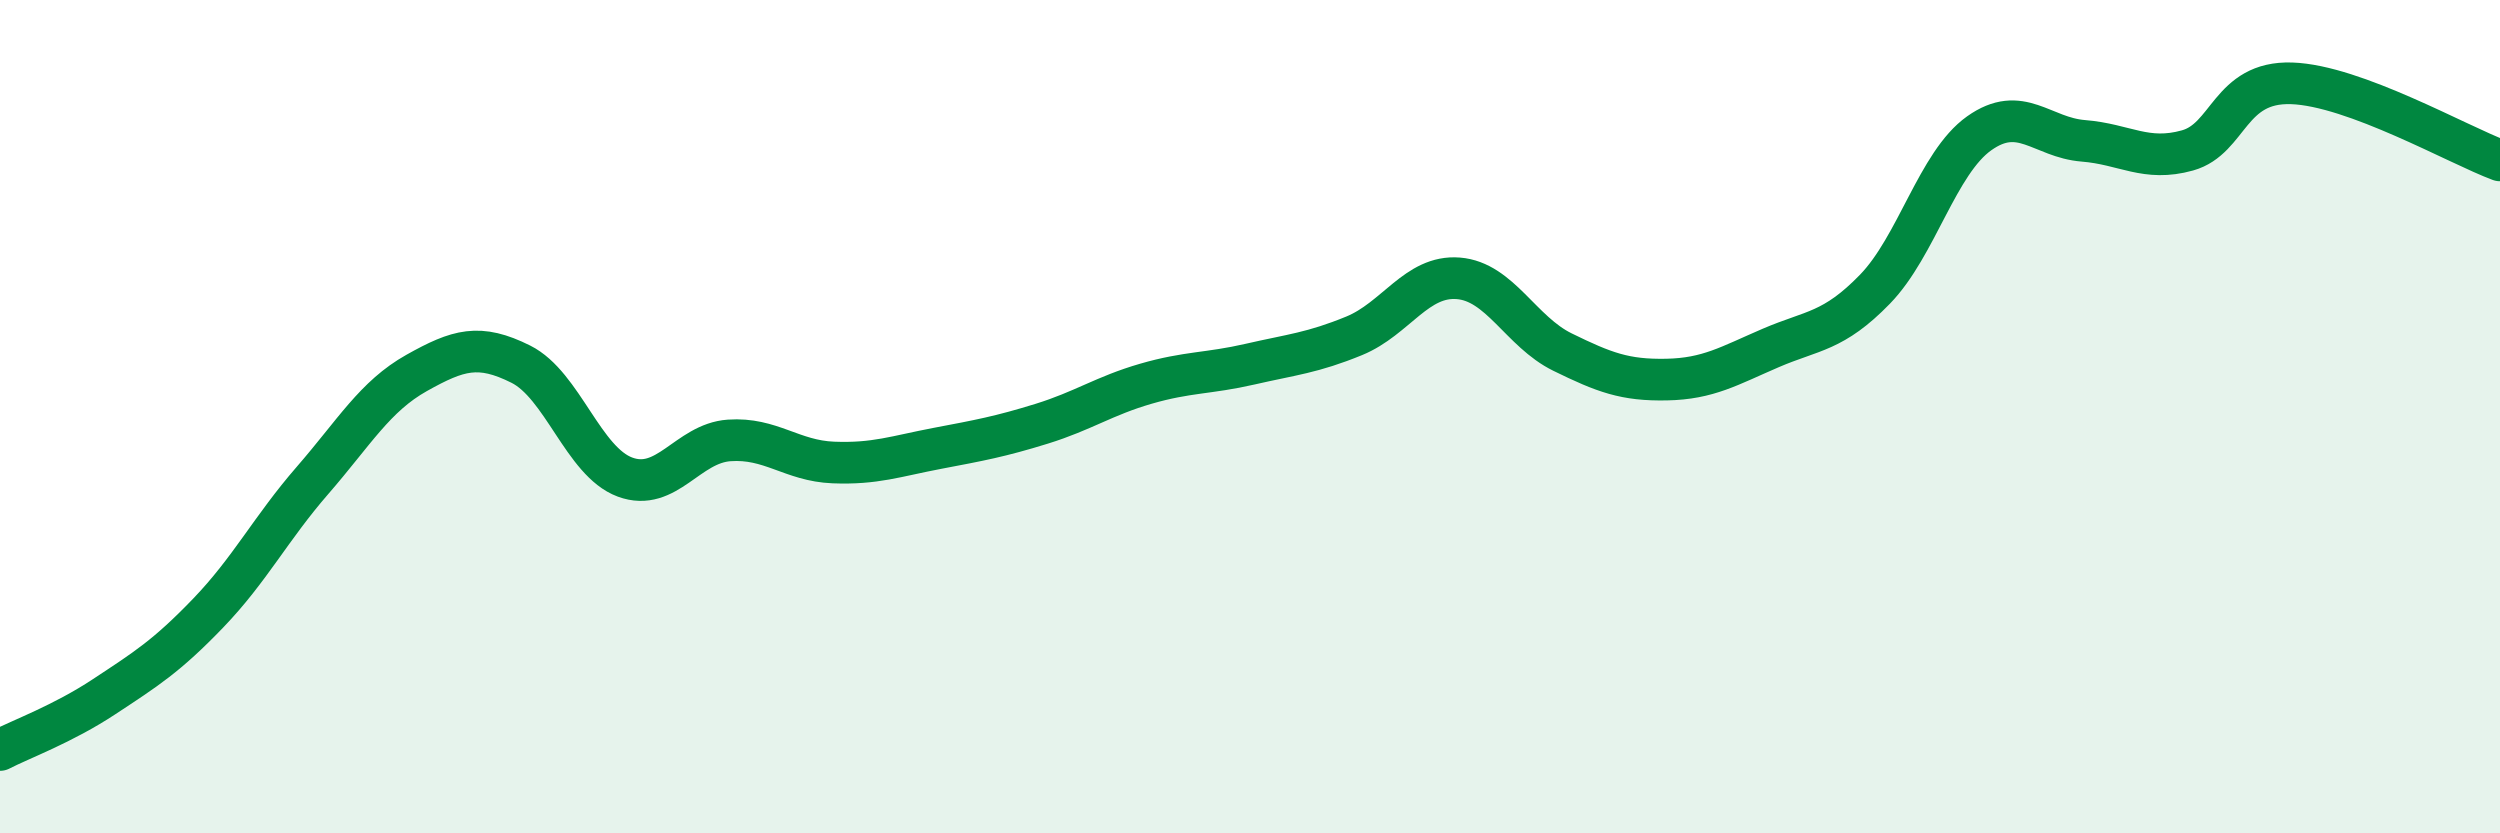 
    <svg width="60" height="20" viewBox="0 0 60 20" xmlns="http://www.w3.org/2000/svg">
      <path
        d="M 0,18 C 0.5,17.74 1.5,17.38 2.5,16.72 C 3.5,16.06 4,15.75 5,14.71 C 6,13.67 6.5,12.68 7.5,11.53 C 8.5,10.38 9,9.51 10,8.95 C 11,8.39 11.5,8.24 12.5,8.74 C 13.5,9.24 14,11.08 15,11.45 C 16,11.82 16.5,10.64 17.5,10.57 C 18.5,10.5 19,11.06 20,11.1 C 21,11.14 21.5,10.95 22.5,10.76 C 23.5,10.57 24,10.48 25,10.17 C 26,9.86 26.5,9.5 27.5,9.21 C 28.5,8.92 29,8.97 30,8.74 C 31,8.51 31.5,8.47 32.5,8.06 C 33.5,7.65 34,6.6 35,6.68 C 36,6.76 36.5,7.96 37.5,8.45 C 38.5,8.94 39,9.13 40,9.11 C 41,9.09 41.5,8.78 42.5,8.35 C 43.5,7.92 44,7.97 45,6.94 C 46,5.91 46.5,3.91 47.5,3.2 C 48.5,2.49 49,3.3 50,3.38 C 51,3.46 51.5,3.89 52.5,3.61 C 53.5,3.33 53.5,1.95 55,2 C 56.5,2.05 59,3.48 60,3.85L60 20L0 20Z"
        fill="#008740"
        opacity="0.1"
        stroke-linecap="round"
        stroke-linejoin="round"
      />
      <path
        d="M 0,18 C 0.5,17.74 1.5,17.38 2.5,16.72 C 3.5,16.06 4,15.75 5,14.71 C 6,13.67 6.5,12.68 7.5,11.53 C 8.5,10.38 9,9.51 10,8.95 C 11,8.39 11.5,8.24 12.5,8.74 C 13.5,9.24 14,11.08 15,11.45 C 16,11.82 16.5,10.64 17.5,10.57 C 18.5,10.5 19,11.06 20,11.1 C 21,11.14 21.5,10.95 22.5,10.76 C 23.5,10.57 24,10.48 25,10.17 C 26,9.86 26.5,9.5 27.5,9.21 C 28.5,8.92 29,8.97 30,8.74 C 31,8.51 31.5,8.47 32.5,8.06 C 33.5,7.65 34,6.6 35,6.68 C 36,6.76 36.5,7.96 37.5,8.45 C 38.5,8.94 39,9.13 40,9.11 C 41,9.09 41.5,8.78 42.5,8.35 C 43.5,7.92 44,7.97 45,6.94 C 46,5.91 46.5,3.91 47.5,3.2 C 48.5,2.49 49,3.3 50,3.38 C 51,3.46 51.5,3.89 52.5,3.61 C 53.5,3.33 53.5,1.95 55,2 C 56.5,2.05 59,3.48 60,3.85"
        stroke="#008740"
        stroke-width="1"
        fill="none"
        stroke-linecap="round"
        stroke-linejoin="round"
      />
    </svg>
  